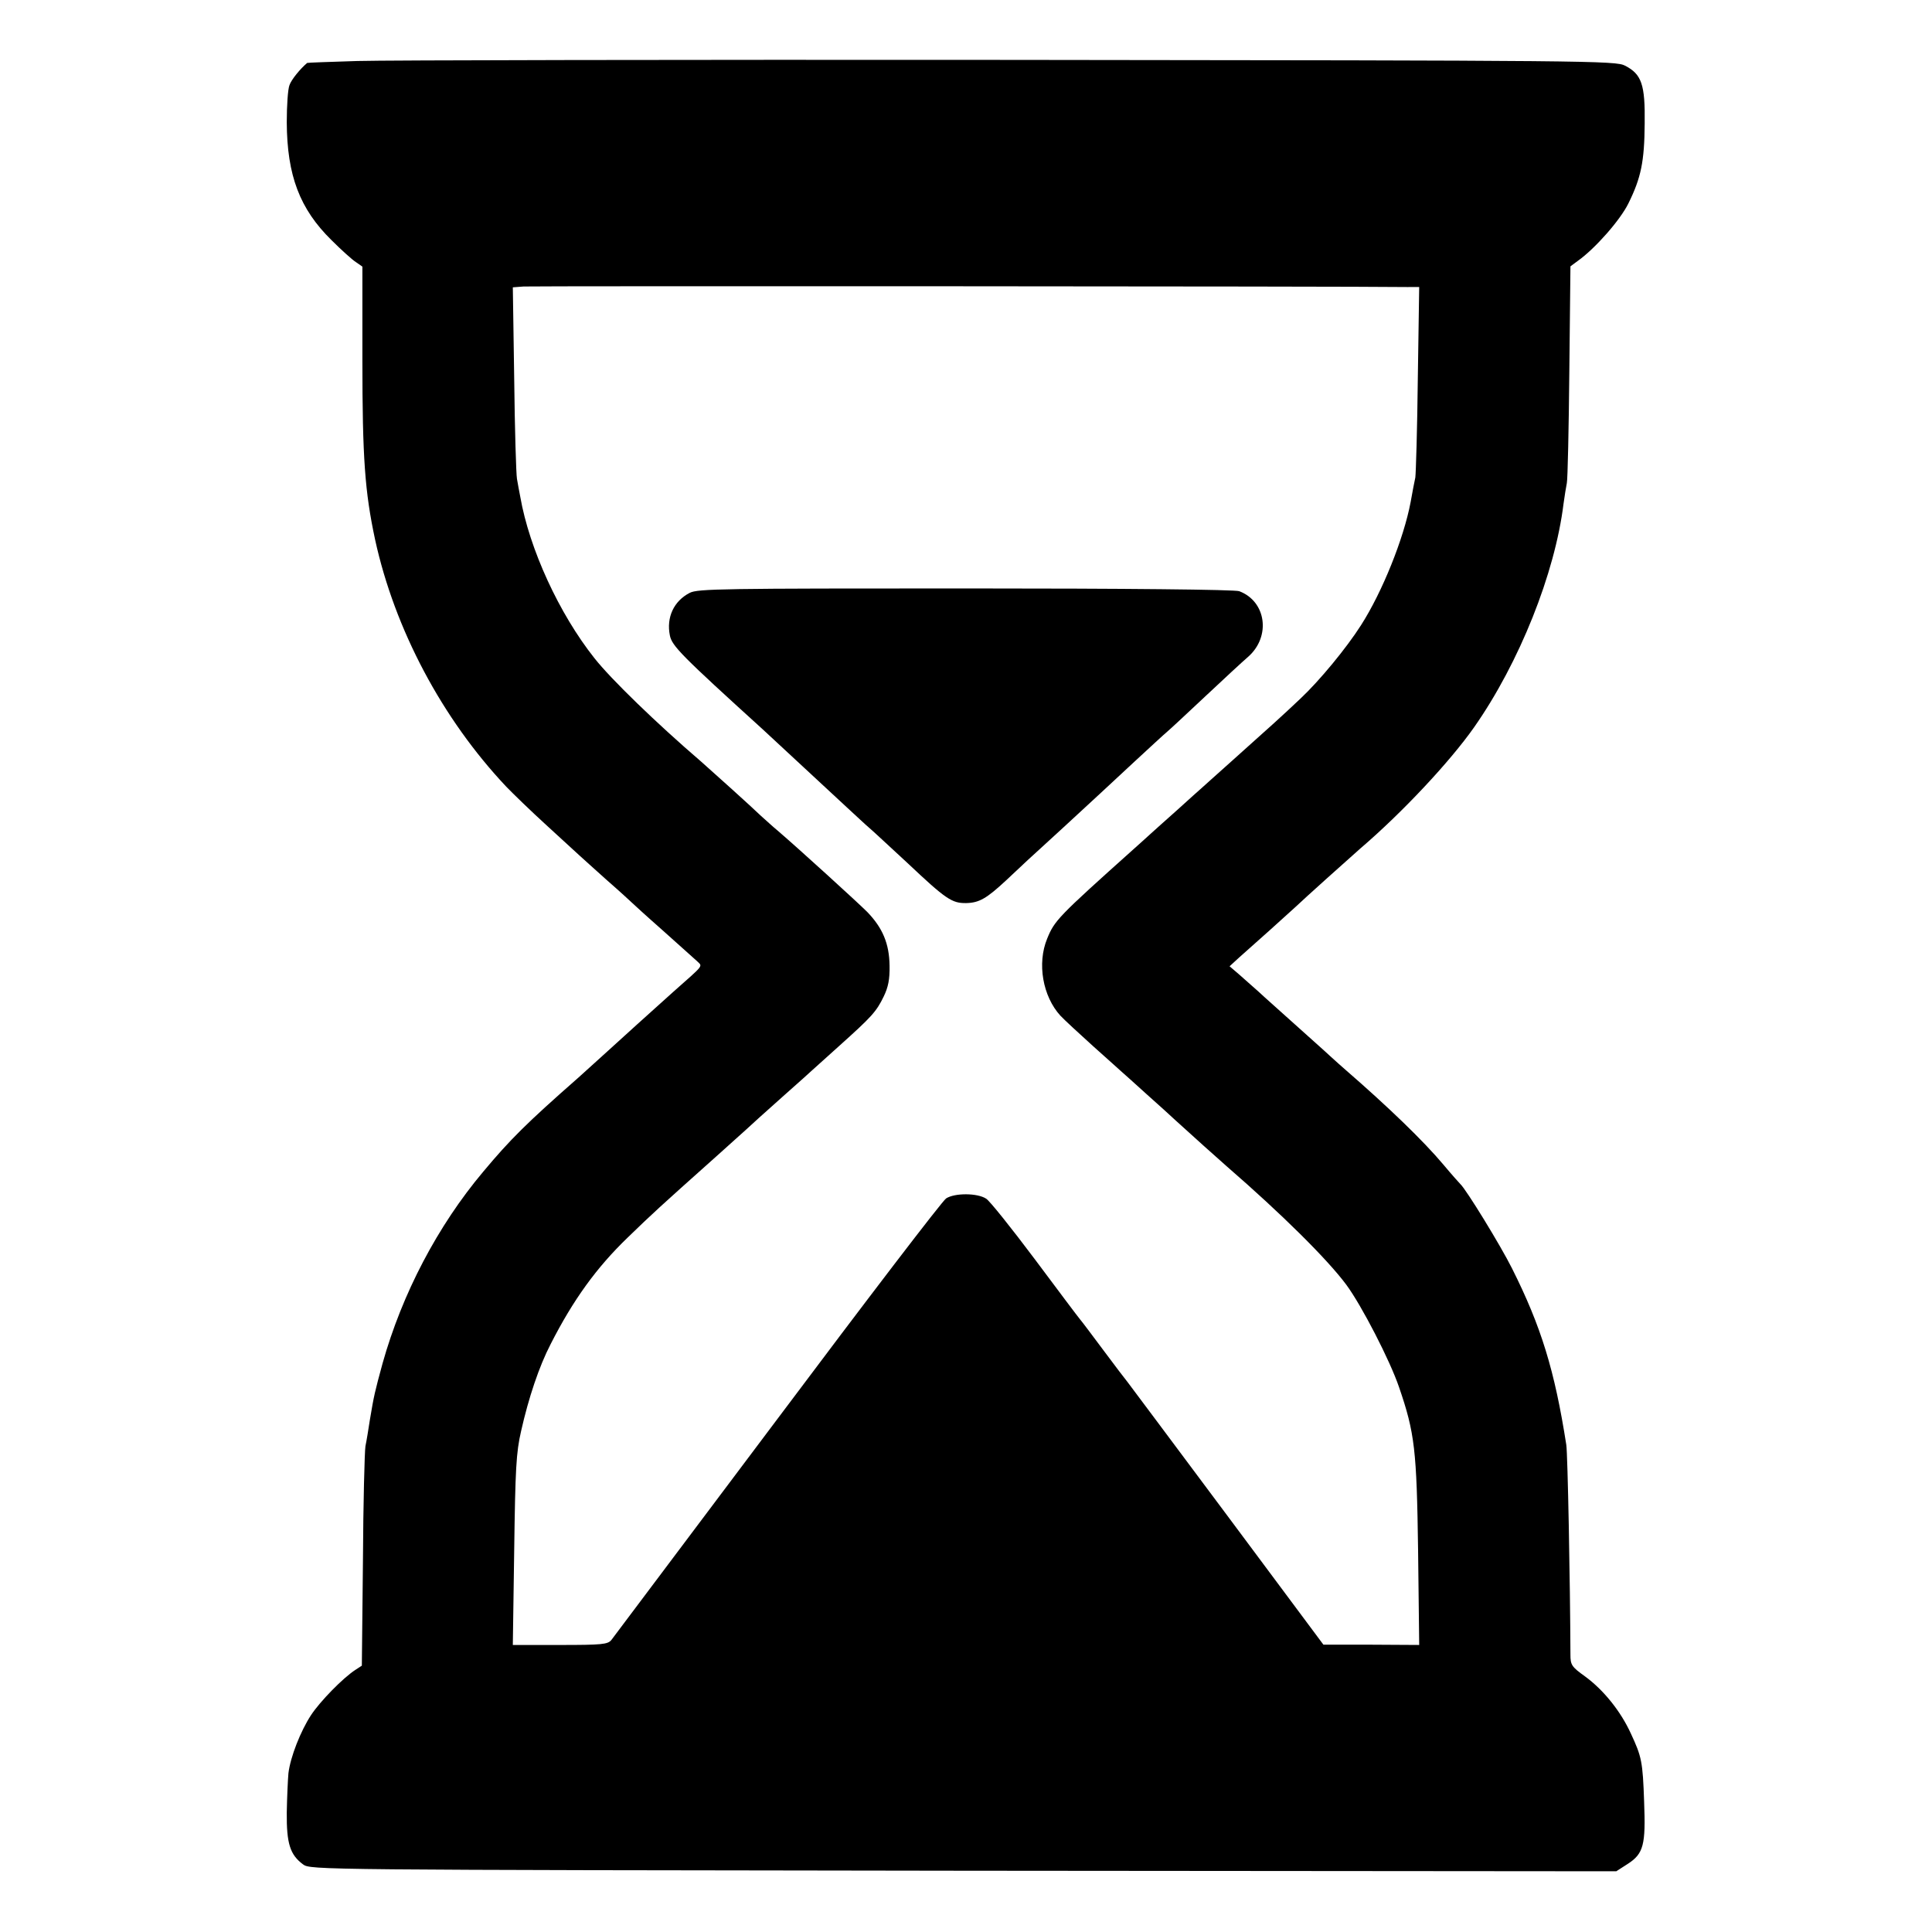 <?xml version="1.0" standalone="no"?>
<!DOCTYPE svg PUBLIC "-//W3C//DTD SVG 20010904//EN"
 "http://www.w3.org/TR/2001/REC-SVG-20010904/DTD/svg10.dtd">
<svg version="1.0" xmlns="http://www.w3.org/2000/svg"
 width="700pt" height="700pt" viewBox="0 0 700 700"
 preserveAspectRatio="xMidYMid meet">
<g transform="translate(0,700) scale(0.1,-0.1)"
fill="#000000" stroke="none">
<path d="M1295 6779 c-99 -3 -181 -6 -182 -7 -25 -21 -57 -60 -64 -80 -6 -14
-10 -75 -10 -135 1 -193 47 -314 162 -427 36 -36 76 -72 89 -80 l23 -16 0
-339 c0 -354 9 -477 46 -650 71 -325 243 -649 475 -895 24 -25 89 -88 146
-140 57 -52 111 -102 120 -110 9 -8 54 -49 100 -90 47 -41 87 -78 90 -81 3 -3
52 -48 110 -99 58 -52 114 -102 125 -112 21 -21 29 -10 -86 -112 -70 -63 -198
-178 -238 -215 -20 -18 -67 -61 -105 -95 -189 -166 -248 -225 -345 -341 -165
-196 -294 -442 -365 -695 -28 -103 -31 -115 -46 -205 -5 -33 -12 -76 -16 -95
-3 -19 -8 -206 -9 -415 l-4 -380 -23 -15 c-45 -29 -128 -114 -161 -164 -38
-58 -75 -152 -82 -211 -2 -22 -5 -86 -6 -142 -1 -113 12 -153 59 -188 27 -20
45 -20 2392 -23 l2366 -2 42 27 c57 37 65 69 59 224 -5 147 -9 164 -48 248
-37 81 -99 158 -166 207 -49 35 -53 42 -53 79 -1 264 -10 729 -15 760 -42 269
-91 429 -197 640 -41 82 -166 286 -187 305 -3 3 -31 34 -61 70 -73 87 -202
211 -354 343 -12 10 -37 33 -56 50 -19 18 -78 70 -130 117 -52 47 -111 99
-130 117 -19 17 -51 45 -70 62 l-35 30 36 33 c20 18 70 62 110 98 40 36 82 74
94 85 28 27 192 174 234 211 152 130 325 315 412 439 164 234 293 558 324 810
4 28 9 61 12 75 3 14 7 196 9 405 l4 380 27 20 c62 44 153 147 183 208 46 93
58 152 59 289 2 142 -11 179 -71 210 -34 18 -122 19 -2224 21 -1204 1 -2270
-1 -2369 -4z m3808 -819 l39 0 -5 -332 c-2 -183 -7 -344 -9 -358 -3 -14 -11
-54 -17 -89 -25 -133 -103 -326 -179 -445 -54 -85 -152 -203 -219 -266 -73
-69 -101 -94 -253 -230 -52 -47 -100 -89 -106 -95 -6 -5 -46 -41 -89 -80 -43
-38 -86 -77 -95 -85 -9 -8 -36 -33 -61 -55 -277 -248 -288 -260 -315 -326 -37
-90 -16 -209 48 -279 13 -14 66 -63 118 -110 52 -47 100 -89 106 -95 6 -5 46
-41 89 -80 43 -38 90 -81 105 -95 47 -43 164 -148 186 -167 196 -170 363 -335
432 -428 56 -76 158 -274 191 -371 57 -166 64 -227 69 -592 l4 -342 -174 1
-173 0 -350 470 c-192 258 -355 475 -360 482 -6 7 -44 57 -85 112 -41 55 -80
107 -87 115 -7 8 -81 107 -164 218 -84 112 -163 211 -176 219 -32 21 -114 21
-145 1 -14 -9 -289 -369 -612 -800 -323 -430 -594 -791 -601 -800 -13 -16 -35
-18 -186 -18 l-171 0 5 343 c4 295 7 354 25 432 27 120 65 234 107 315 82 161
166 277 279 386 91 88 107 103 321 294 83 74 152 137 155 140 3 3 46 41 95 85
50 44 92 82 95 85 3 3 48 43 100 90 118 106 135 124 162 180 16 33 22 62 21
111 -1 80 -25 137 -81 195 -34 34 -248 229 -325 295 -16 13 -43 38 -61 54 -32
31 -173 158 -215 195 -162 139 -328 300 -387 375 -128 161 -236 396 -269 585
-4 19 -9 49 -12 65 -3 17 -8 179 -10 362 l-5 332 39 3 c28 2 2998 1 3206 -2z"/>
<path d="M2499 4852 c-58 -30 -85 -89 -72 -154 7 -38 43 -74 337 -341 36 -34
212 -196 303 -281 35 -32 72 -67 83 -76 12 -10 73 -67 137 -126 140 -132 162
-147 214 -146 47 1 74 17 144 82 28 26 64 60 80 75 17 15 75 69 130 119 55 51
114 105 130 120 17 16 73 68 126 117 53 49 106 98 118 108 12 10 74 68 139
129 64 60 134 125 155 143 82 73 65 200 -33 237 -15 6 -413 10 -992 10 -880 0
-970 -1 -999 -16z"/>
</g>
</svg>
